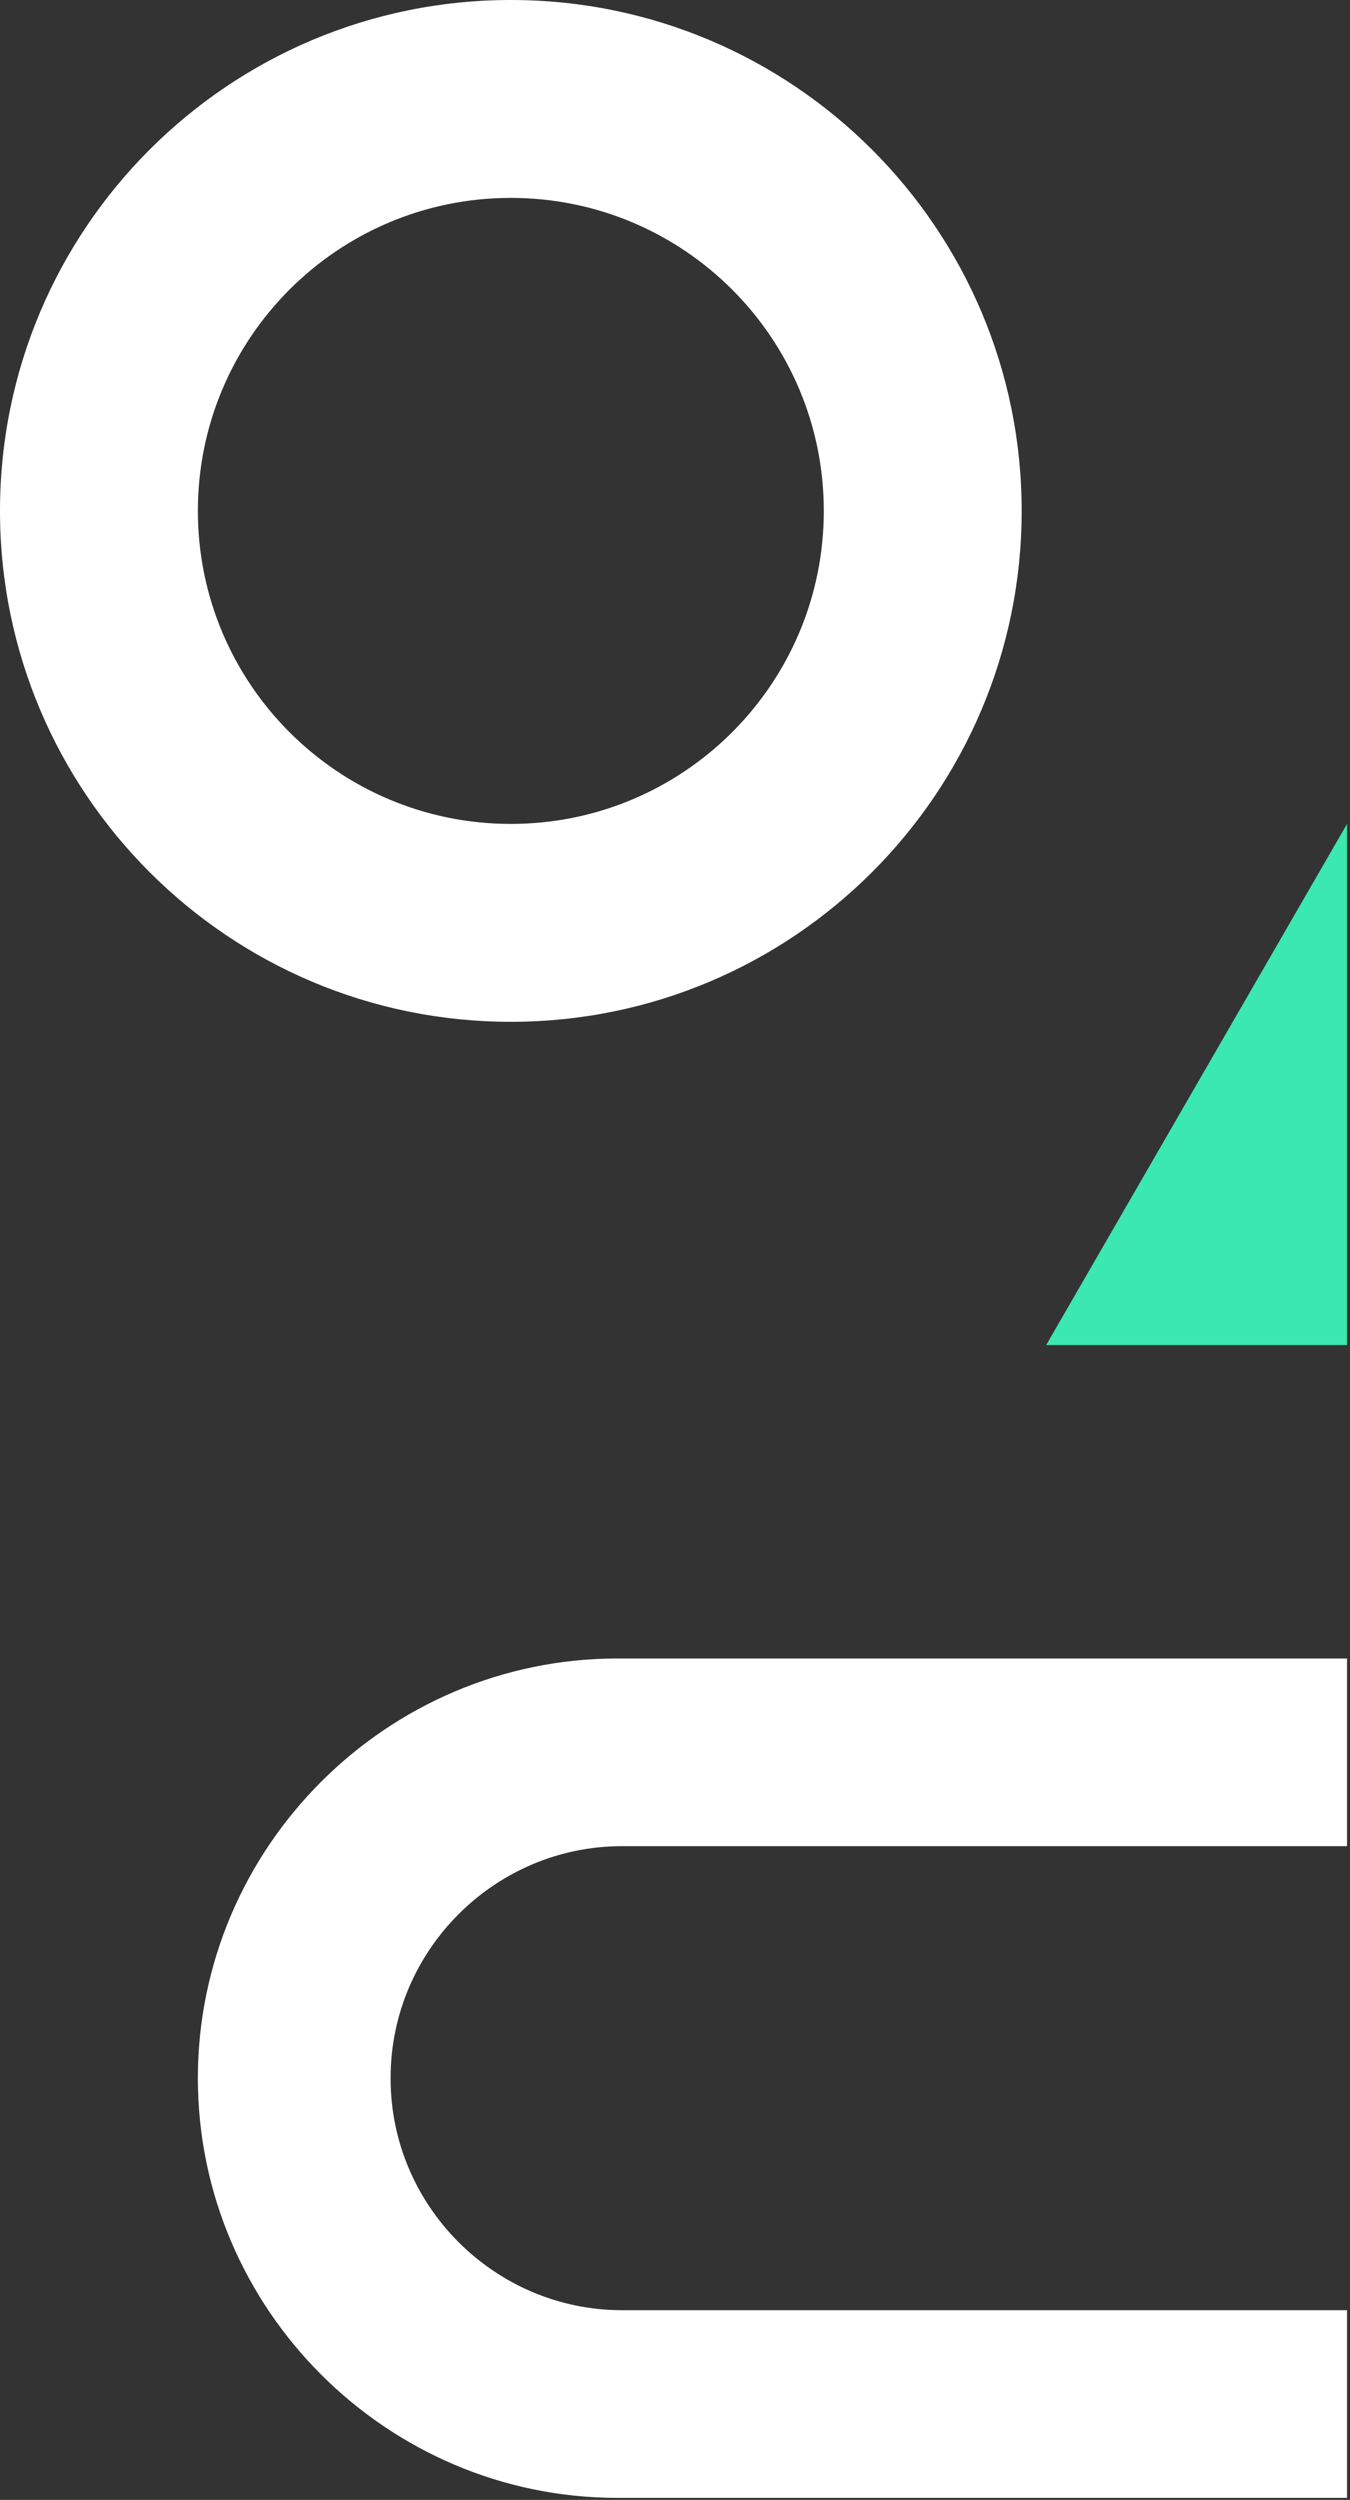 <?xml version="1.0" encoding="UTF-8"?>
<svg width="330px" height="611px" viewBox="0 0 330 611" version="1.1" xmlns="http://www.w3.org/2000/svg" xmlns:xlink="http://www.w3.org/1999/xlink">
    <rect x="0" y="0" width="330" height="611" fill="#333333" stroke="none"/>
    <!-- Generator: Sketch 53.2 (72643) - https://sketchapp.com -->
    <title>Group 2</title>
    <desc>Created with Sketch.</desc>
    <g id="Summary-and-cover-pages" stroke="none" stroke-width="1" fill="none" fill-rule="evenodd">
        <g id="Group-2">
            <path d="M48.368,124.871 C48.368,82.619 82.617,48.368 124.869,48.368 C167.122,48.368 201.375,82.619 201.375,124.871 C201.375,167.123 167.122,201.375 124.869,201.375 C82.617,201.375 48.368,167.123 48.368,124.871 M0,124.871 C0,193.835 55.903,249.741 124.868,249.741 C193.834,249.741 249.741,193.835 249.741,124.871 C249.741,55.906 193.834,0 124.868,0 C55.903,0 0,55.906 0,124.871" id="Fill-51" fill="#FFFFFF"></path>
            <path d="M150.949,405.351 L329.273,405.351 L329.273,451.22 L152.065,451.22 C120.946,451.22 95.486,476.679 95.486,507.797 L95.486,508.064 C95.486,539.181 120.946,564.641 152.065,564.641 L329.273,564.641 L329.273,610.51 L150.949,610.51 C94.526,610.51 48.368,564.35 48.368,507.931 C48.368,451.512 94.526,405.351 150.949,405.351" id="Fill-53" fill="#FFFFFF"></path>
            <polygon id="Fill-55" fill="#3BE8B0" points="329.272 201.376 329.272 328.747 255.734 328.747"></polygon>
        </g>
    </g>
</svg>